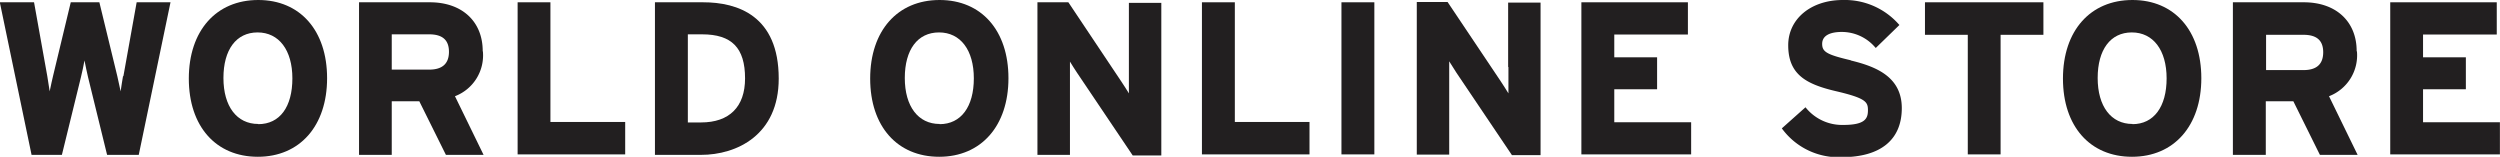 <svg id="レイヤー_1" data-name="レイヤー 1" xmlns="http://www.w3.org/2000/svg" viewBox="0 0 262.16 16.44"><defs><style>.cls-1{fill:#221f20;}</style></defs><path class="cls-1" d="M179.82,420.27c-.07.42-.17,1-.25,1.59-.12-.56-.25-1.17-.35-1.6l-1.88-7.74h-3l-1.86,7.74c-.1.43-.23,1-.35,1.6-.08-.55-.17-1.14-.25-1.59l-1.39-7.75h-3.59l3.33,16h3.18l2-8.16c.13-.53.27-1.18.37-1.74.11.55.24,1.19.37,1.74l2,8.16h3.32l3.33-16h-3.55l-1.39,7.75" transform="translate(-166.92 -412.28)"/><path class="cls-1" d="M194,412.28c-4.42,0-7.28,3.23-7.28,8.24s2.84,8.2,7.24,8.2,7.26-3.24,7.26-8.24-2.83-8.2-7.22-8.2m0,13c-2.25,0-3.65-1.85-3.65-4.82s1.34-4.78,3.58-4.78,3.65,1.85,3.65,4.82S196.28,425.3,194,425.3Z" transform="translate(-166.92 -412.28)"/><path class="cls-1" d="M217.54,417.64c0-3.11-2.17-5.12-5.54-5.12h-7.43v16H208v-5.62h2.89l2.79,5.62h3.95l-3-6.15a4.58,4.58,0,0,0,2.93-4.68M208,415.88h3.93c1.39,0,2.07.6,2.07,1.83s-.68,1.87-2.07,1.87H208Z" transform="translate(-166.92 -412.28)"/><polyline class="cls-1" points="57.72 0.24 54.28 0.24 54.28 16.19 65.56 16.19 65.56 12.79 57.72 12.79 57.72 0.24"/><path class="cls-1" d="M240.65,412.52H235.6v16h4.83c3.76,0,8.15-2.09,8.15-8,0-6.59-4.31-8-7.93-8m-.22,12.6h-1.38v-9.24h1.49c3.12,0,4.51,1.42,4.51,4.62C245.05,423.48,243.41,425.12,240.43,425.12Z" transform="translate(-166.92 -412.28)"/><path class="cls-1" d="M265.45,412.28c-4.42,0-7.28,3.23-7.28,8.24s2.84,8.2,7.24,8.2,7.26-3.24,7.26-8.24-2.83-8.2-7.22-8.2m0,13c-2.25,0-3.65-1.85-3.65-4.82s1.34-4.78,3.59-4.78,3.65,1.85,3.65,4.82S267.7,425.3,265.45,425.3Z" transform="translate(-166.92 -412.28)"/><path class="cls-1" d="M285.3,419.29c0,.48,0,1.3,0,2,0,.28,0,.54,0,.78-.22-.37-.51-.81-.76-1.19L279,412.59l-.05-.07h-3.24v16h3.41v-7c0-.48,0-1.3,0-2,0-.28,0-.55,0-.78.22.37.5.8.75,1.18l5.83,8.66h3v-16H285.3v6.77" transform="translate(-166.92 -412.28)"/><polyline class="cls-1" points="129.49 0.24 126.04 0.24 126.04 16.19 137.32 16.19 137.32 12.79 129.49 12.79 129.49 0.24"/><rect class="cls-1" x="140.67" y="0.24" width="3.45" height="15.95"/><path class="cls-1" d="M325.1,419.29c0,.48,0,1.3,0,2,0,.28,0,.54,0,.78-.23-.38-.53-.84-.79-1.24l-5.59-8.34h-3.23v16h3.4v-7c0-.48,0-1.3,0-2,0-.28,0-.55,0-.78.23.38.52.82.76,1.2l5.82,8.64h3v-16h-3.4v6.77" transform="translate(-166.92 -412.28)"/><polyline class="cls-1" points="169.28 9.36 173.77 9.36 173.77 6.01 169.28 6.01 169.28 3.62 177 3.62 177 0.24 165.83 0.24 165.83 16.19 177.34 16.19 177.34 12.82 169.28 12.82 169.28 9.36"/><path class="cls-1" d="M361,418.6c-2.51-.59-3-.88-3-1.72s.77-1.25,2.07-1.25a4.61,4.61,0,0,1,3.44,1.56l.11.12,2.48-2.41-.11-.12a7.56,7.56,0,0,0-5.81-2.5c-3.38,0-5.74,2-5.74,4.74,0,3.05,1.84,4.08,5,4.82s3.36,1.13,3.36,2-.3,1.54-2.57,1.54a4.9,4.9,0,0,1-3.88-1.73l-.1-.12-2.48,2.21.08.11a7.35,7.35,0,0,0,6.2,2.91c4.07,0,6.3-1.82,6.3-5.14s-2.76-4.37-5.35-5" transform="translate(-166.92 -412.28)"/><polyline class="cls-1" points="201.86 3.65 206.35 3.65 206.35 16.19 209.79 16.19 209.79 3.65 214.28 3.65 214.28 0.24 201.86 0.24 201.86 3.65"/><path class="cls-1" d="M390.54,412.28c-4.43,0-7.29,3.23-7.29,8.24s2.84,8.2,7.24,8.2,7.27-3.24,7.27-8.24-2.84-8.2-7.22-8.2m0,13c-2.25,0-3.65-1.85-3.65-4.82s1.34-4.78,3.58-4.78,3.65,1.85,3.65,4.82S392.78,425.3,390.54,425.3Z" transform="translate(-166.92 -412.28)"/><path class="cls-1" d="M414.05,417.64c0-3.11-2.17-5.12-5.54-5.12h-7.44v16h3.45v-5.62h2.89l2.74,5.53.05.09h3.95l-3-6.15a4.59,4.59,0,0,0,2.93-4.68m-9.53-1.76h3.92c1.4,0,2.07.6,2.07,1.83s-.67,1.87-2.07,1.87h-3.92Z" transform="translate(-166.92 -412.28)"/><polyline class="cls-1" points="254.09 12.82 254.09 9.36 258.58 9.36 258.58 6.01 254.09 6.01 254.09 3.62 261.82 3.62 261.82 0.24 250.65 0.24 250.65 16.19 262.15 16.19 262.15 12.82 254.09 12.82"/></svg>